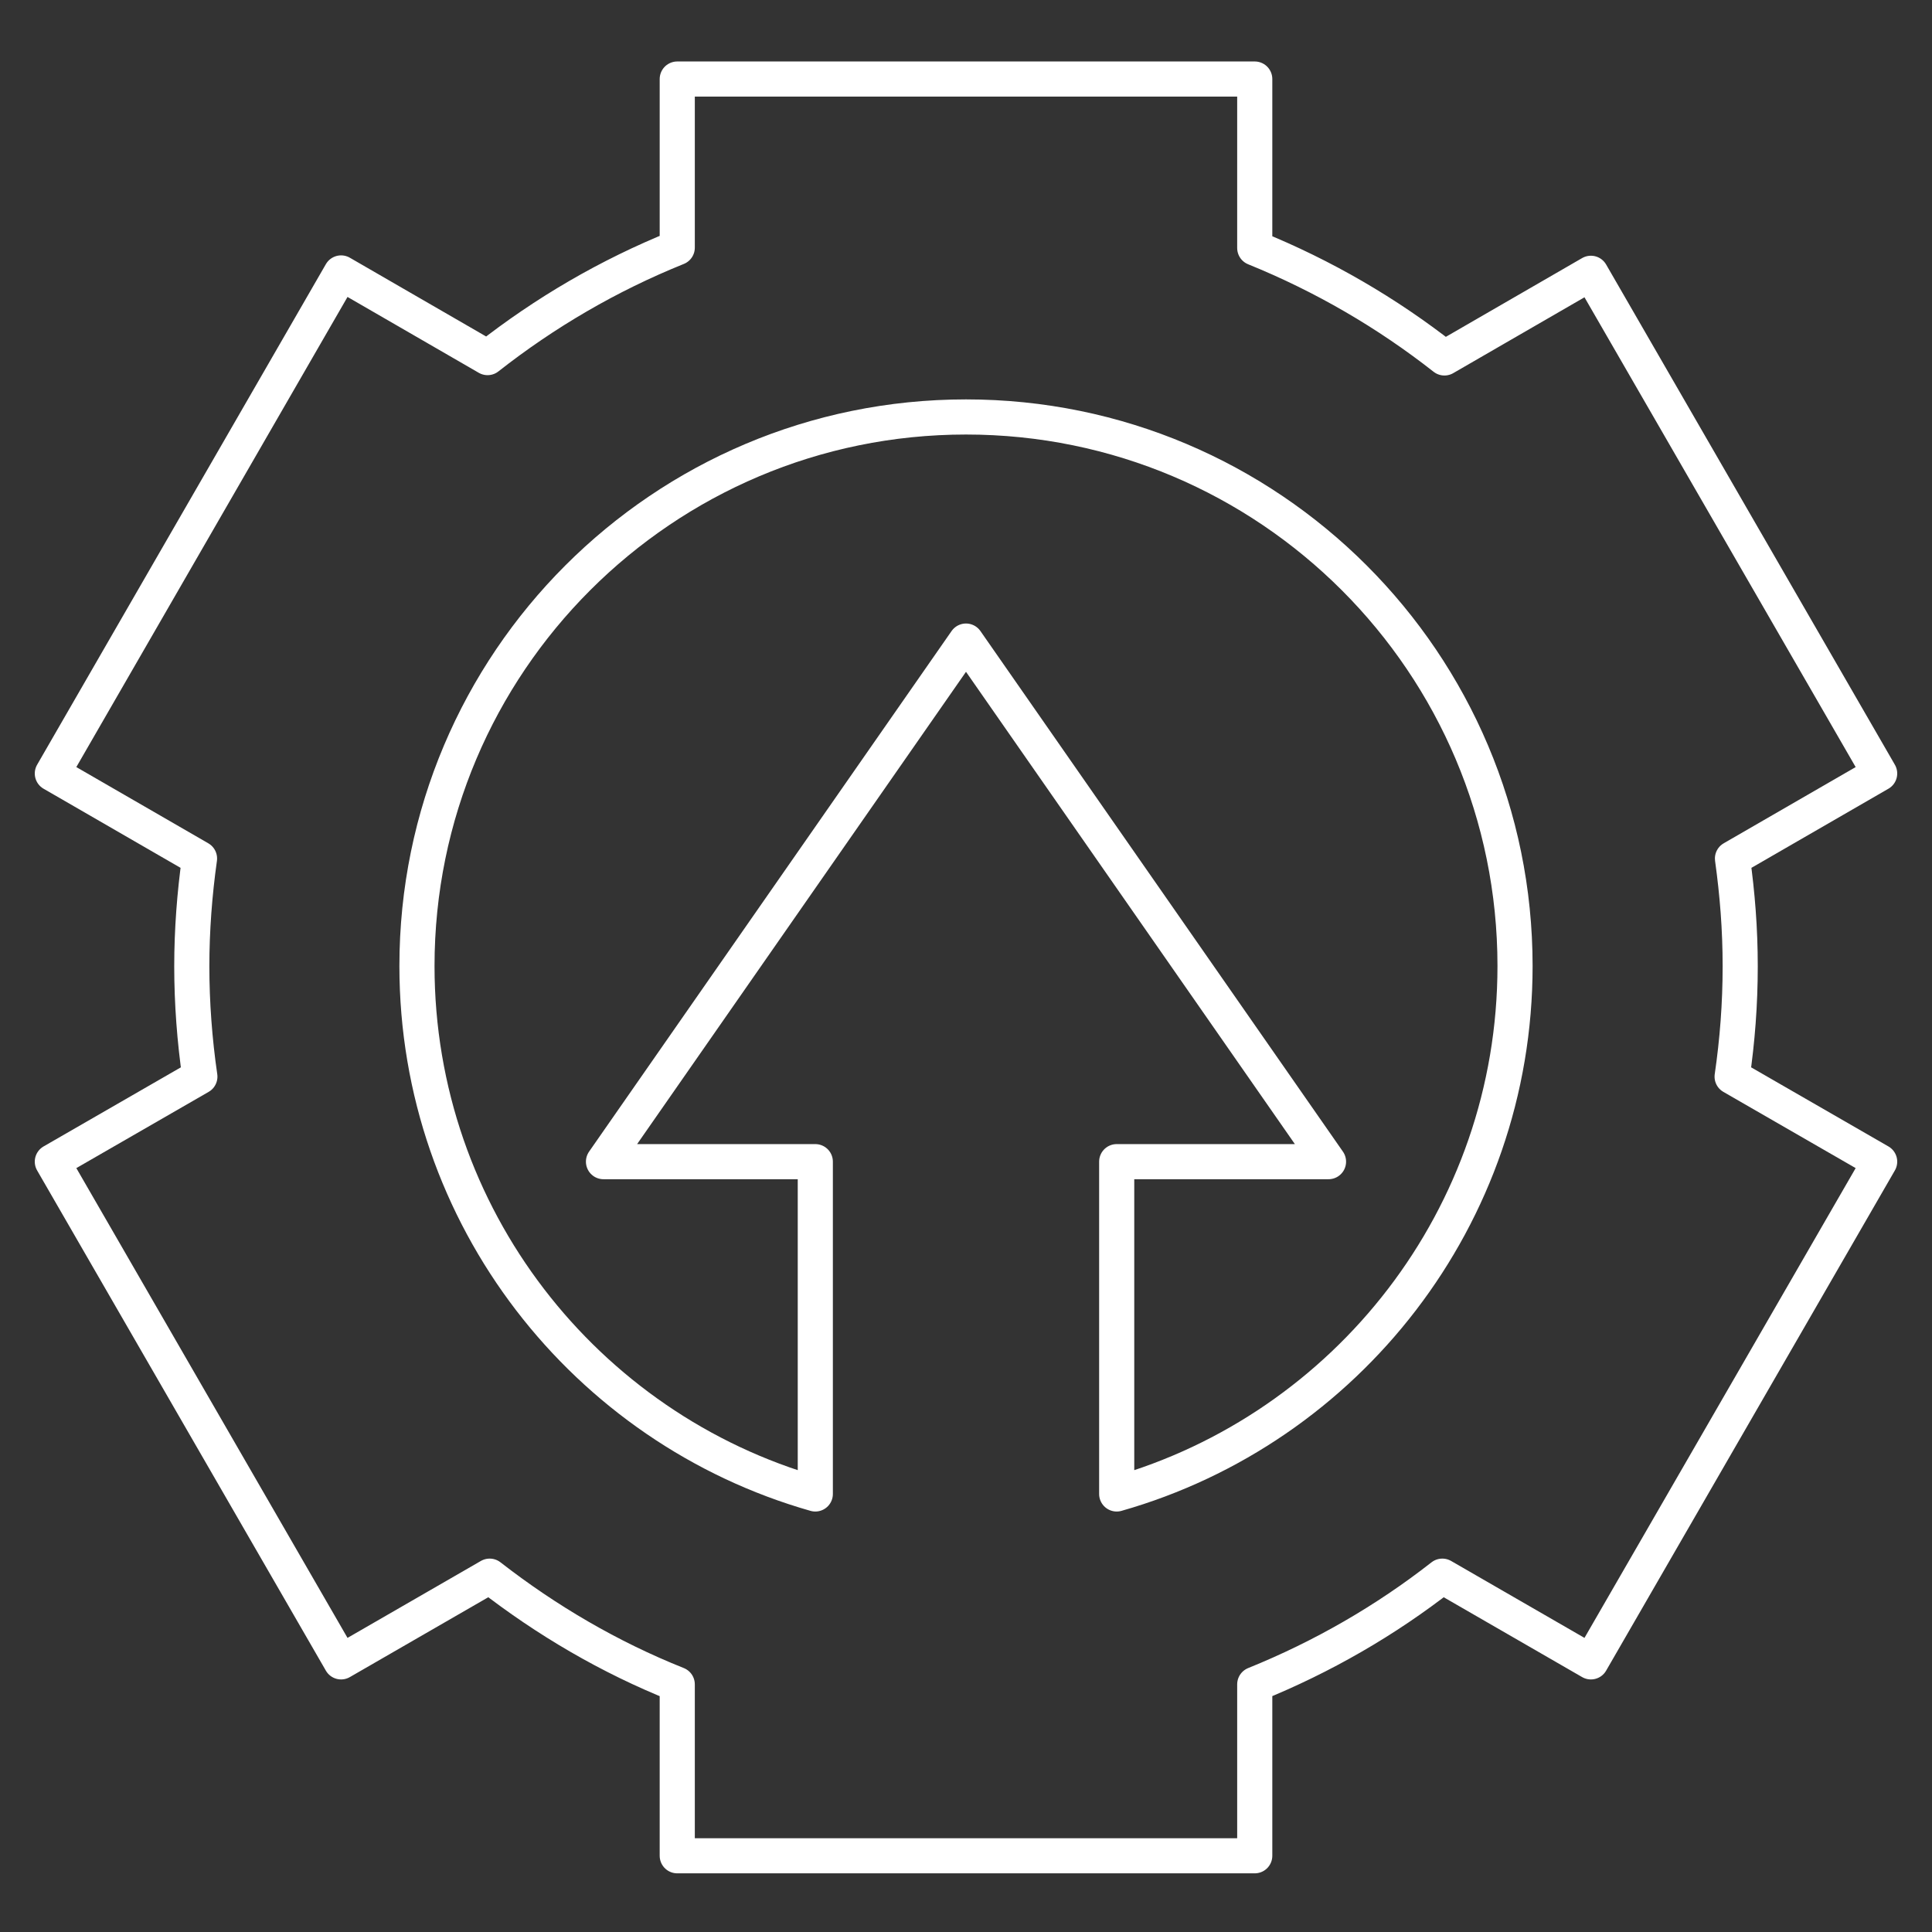<?xml version="1.0" encoding="UTF-8"?> <svg xmlns="http://www.w3.org/2000/svg" id="Layer_1" data-name="Layer 1" viewBox="0 0 55 55"><rect x="0" y="0" width="55" height="55" fill="#333333" stroke="none"/><defs><style> .cls-1 { fill: none; stroke: #fff; stroke-linecap: round; stroke-linejoin: round; } </style></defs><path class="cls-1" d="M19.28,2.25v4.8c-1.96.79-3.77,1.85-5.4,3.13l-4.17-2.41L1.49,22.02l4.19,2.42c-.14,1-.22,2.03-.22,3.07s.08,2.11.23,3.14l-4.2,2.42,8.22,14.24,4.23-2.44c1.62,1.26,3.41,2.31,5.34,3.08v4.88s16.44,0,16.44,0v-4.88c1.93-.78,3.73-1.82,5.34-3.08l4.23,2.44,8.22-14.24-4.2-2.42c.15-1.03.23-2.07.23-3.14s-.08-2.06-.22-3.07l4.19-2.42-8.22-14.24-4.17,2.41c-1.63-1.28-3.45-2.34-5.4-3.13V2.25h-16.44Z"></path><path class="cls-1" d="M43.13,27.5c0,7.14-4.8,13.17-11.34,15.03v-9.46h6.03l-10.32-14.82-10.32,14.82h6.03v9.46c-6.54-1.86-11.34-7.89-11.34-15.03,0-8.63,7-15.63,15.63-15.63s15.63,7,15.63,15.63Z"></path></svg> 